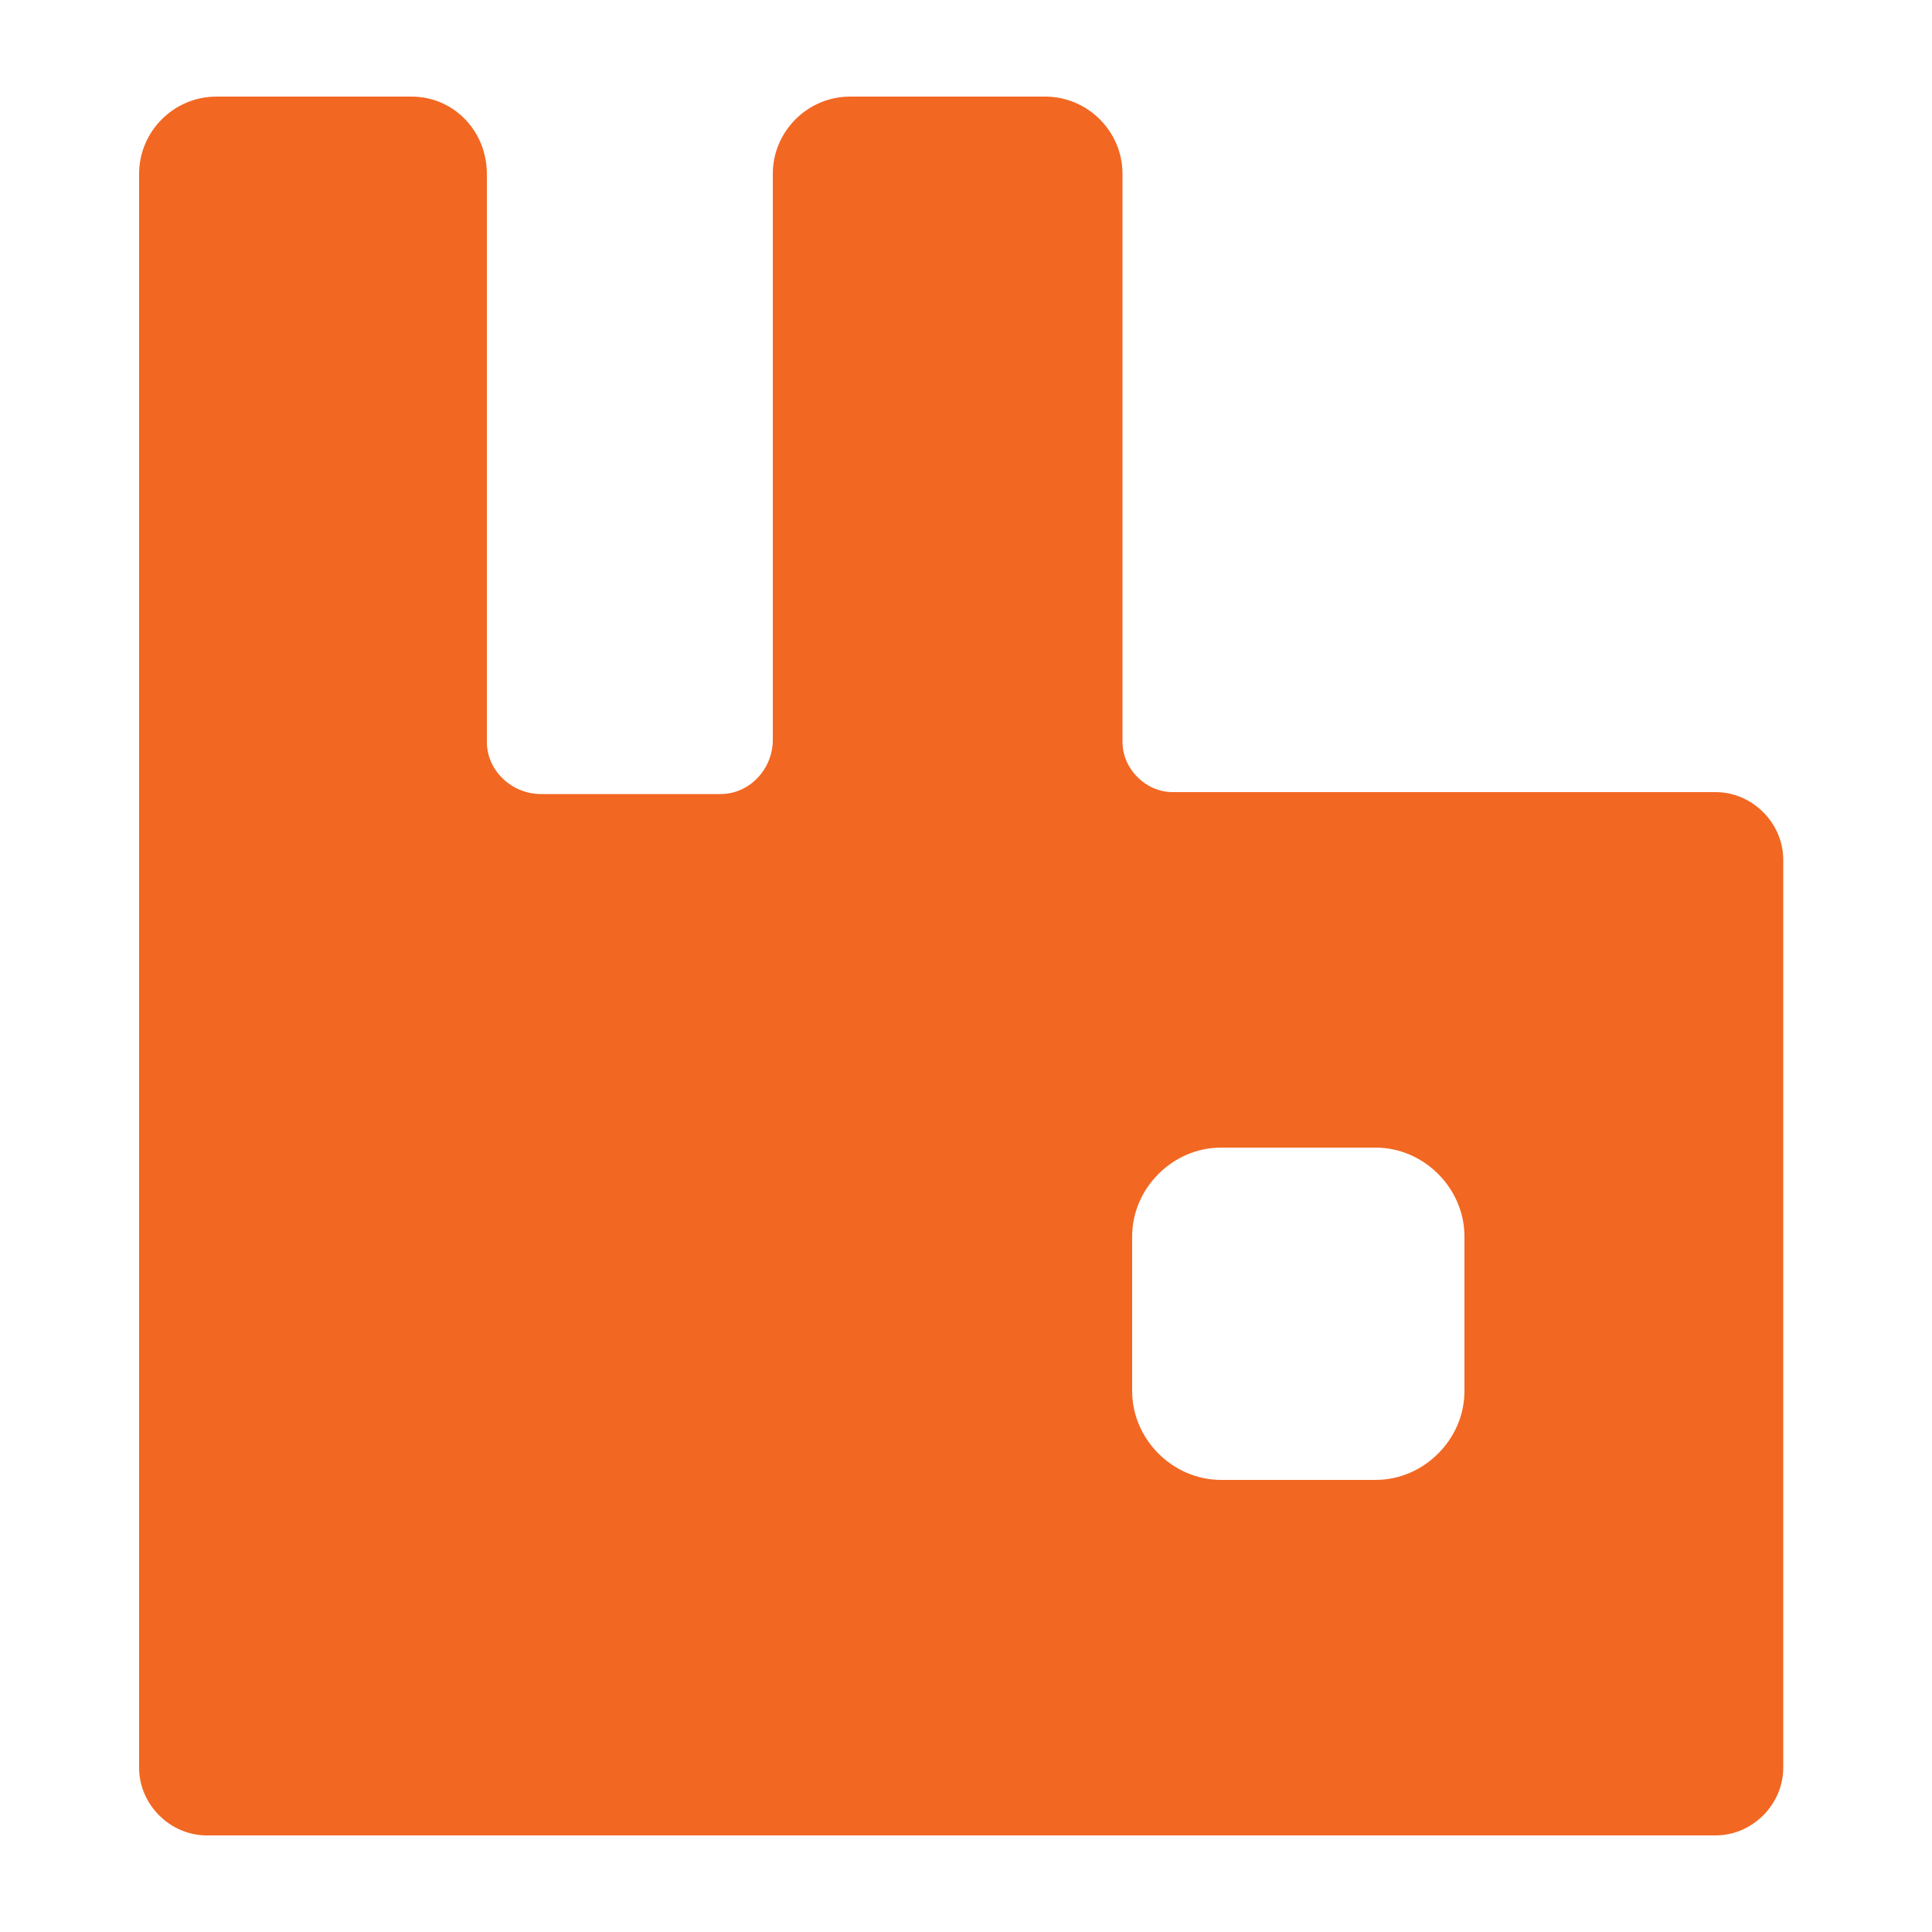 <?xml version="1.0" encoding="UTF-8"?>
<svg id="Layer_1" xmlns="http://www.w3.org/2000/svg" baseProfile="tiny" version="1.2" viewBox="0 0 100 100">
  <!-- Generator: Adobe Illustrator 29.1.0, SVG Export Plug-In . SVG Version: 2.1.0 Build 142)  -->
  <path d="M89,41h-28.3c-1.4,0-2.6-1.2-2.6-2.6V9c0-2.2-1.8-4-4-4h-10.1c-2.2,0-4,1.8-4,4v29.3c0,1.5-1.2,2.8-2.7,2.8h-9.3c-1.5,0-2.8-1.2-2.8-2.7V9c0-2.2-1.7-4-3.9-4h-10.1c-2.2,0-4,1.8-4,4v82.5c0,1.9,1.6,3.5,3.5,3.5h78.1c1.9,0,3.5-1.6,3.5-3.5v-47c0-1.9-1.6-3.5-3.5-3.5ZM75.8,72c0,2.5-2.1,4.6-4.6,4.6h-8c-2.5,0-4.6-2.1-4.6-4.6v-8c0-2.5,2.1-4.6,4.6-4.6h8c2.5,0,4.6,2.1,4.6,4.6v8h0Z" fill="#f26722"/>
</svg>